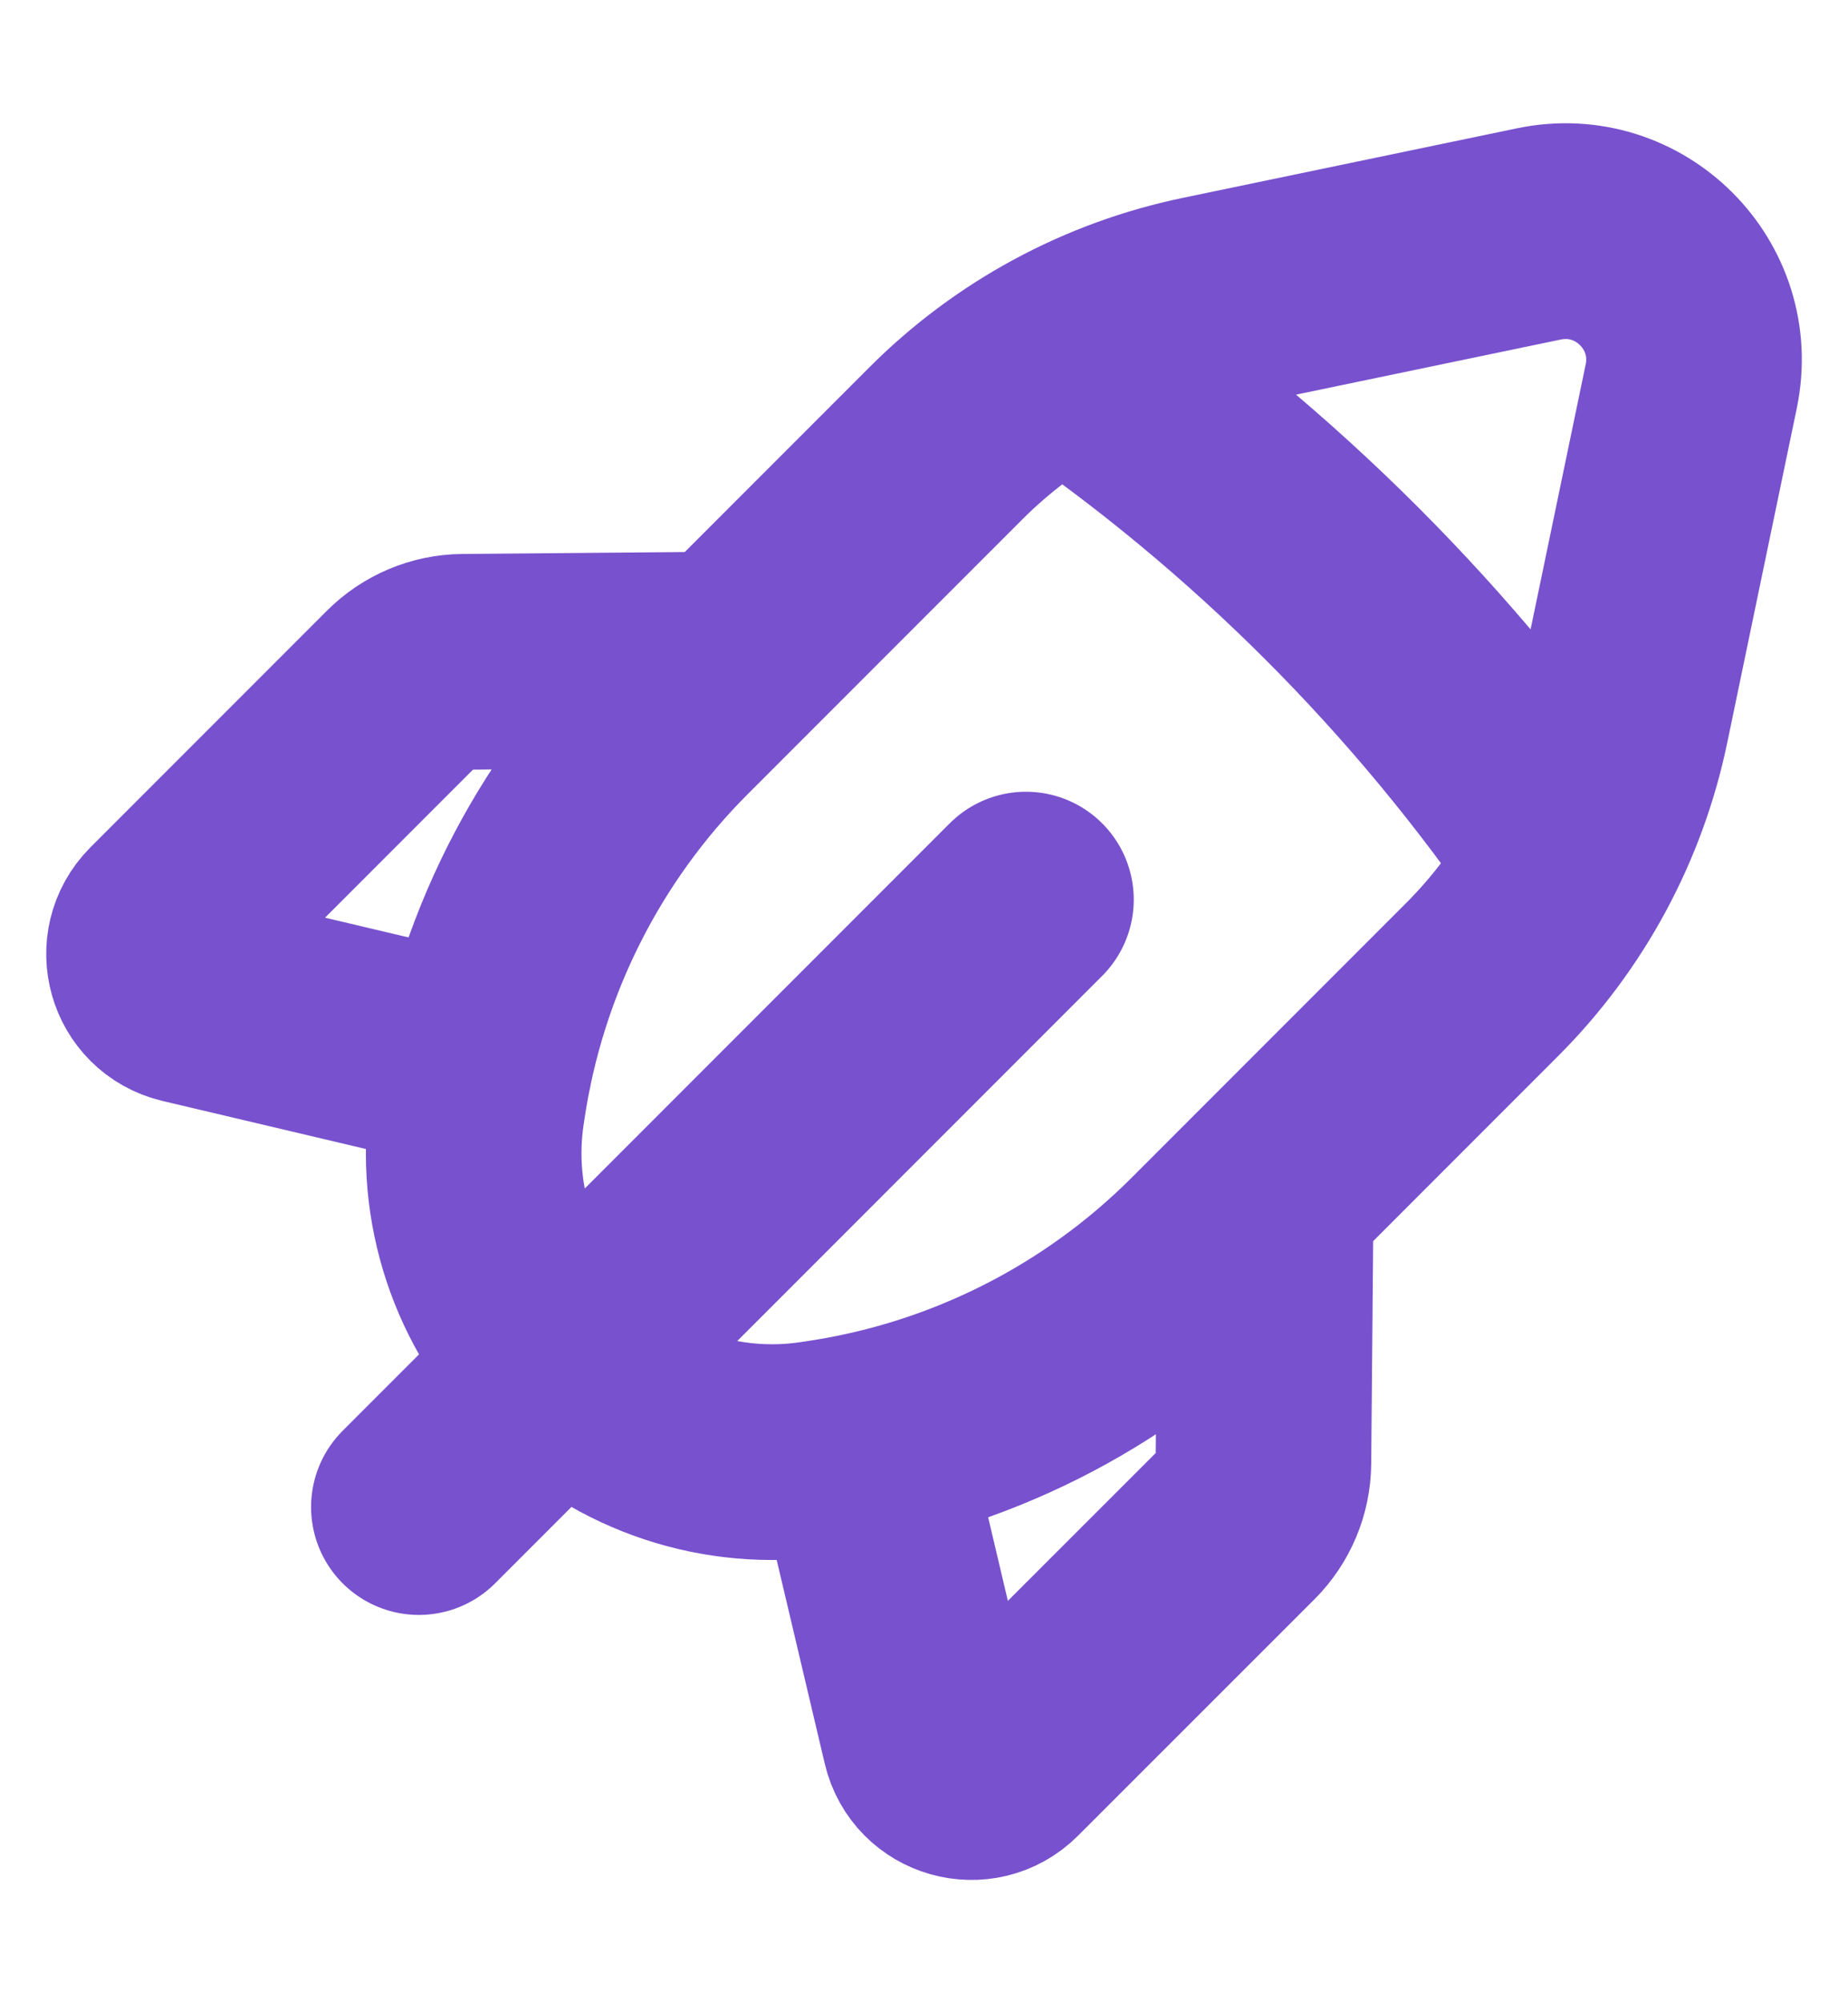 <svg width="12" height="13" viewBox="0 0 12 13" fill="none" xmlns="http://www.w3.org/2000/svg">
<g clip-path="url(#clip0_209_4079)">
<path d="M6.662 5.838L2.72 9.78M3.146 6.919L1.215 6.463C1.002 6.412 0.928 6.149 1.082 5.994L2.617 4.459C2.72 4.356 2.86 4.296 3.007 4.295L4.738 4.28M6.919 2.299C8.207 3.178 9.322 4.293 10.201 5.581M5.581 9.354L6.037 11.285C6.087 11.498 6.351 11.572 6.505 11.418L8.041 9.883C8.144 9.78 8.203 9.64 8.204 9.493L8.219 7.762M10.531 4.675L10.982 2.507C11.105 1.917 10.583 1.395 9.993 1.518L7.825 1.969C7.187 2.101 6.601 2.417 6.14 2.879L4.362 4.657C3.683 5.335 3.242 6.215 3.102 7.165L3.096 7.205C3.008 7.811 3.211 8.423 3.644 8.856C4.076 9.289 4.689 9.492 5.295 9.403L5.335 9.397C6.285 9.258 7.165 8.816 7.843 8.138L9.621 6.36C10.083 5.899 10.399 5.313 10.531 4.675Z" stroke="#7851CE" stroke-width="1.4" stroke-linecap="round" stroke-linejoin="round"/>
</g>
<defs>
<clipPath id="clip0_209_4079">
<rect width="12" height="12" fill="white" transform="translate(0 0.5)"/>
</clipPath>
</defs>
</svg>
